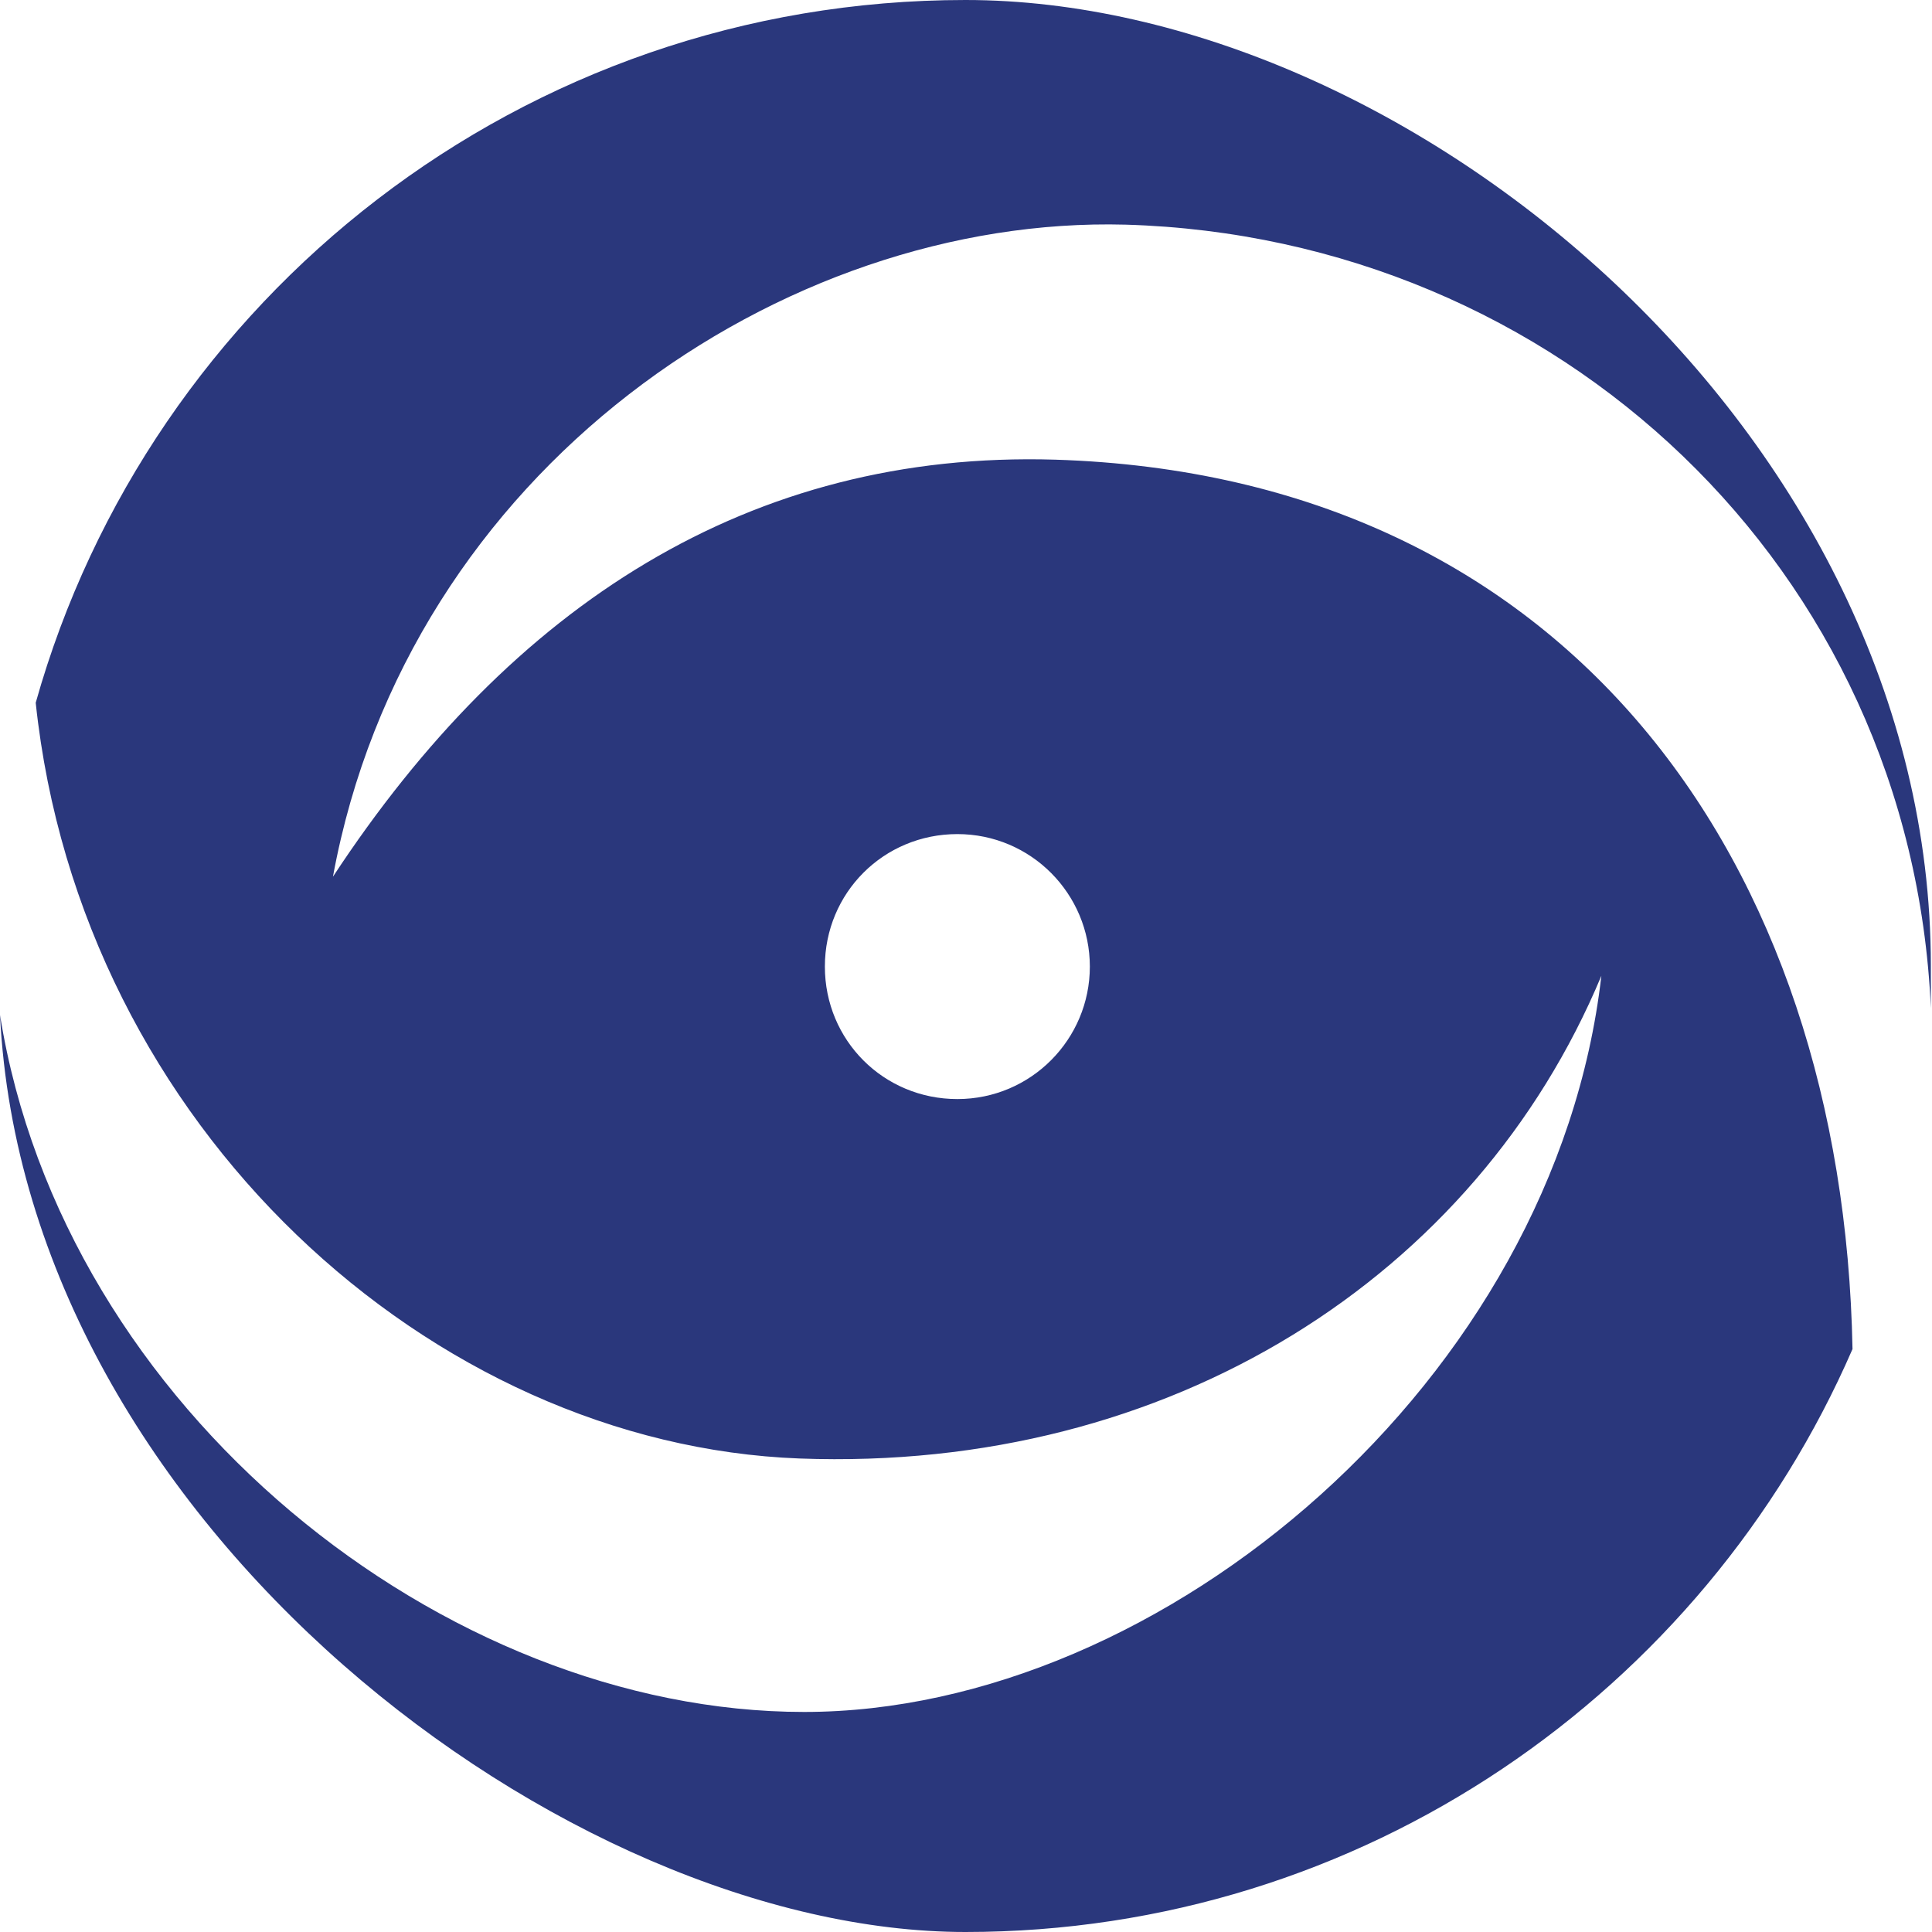 <?xml version="1.0" encoding="UTF-8"?>
<svg id="Ebene_1" xmlns="http://www.w3.org/2000/svg" xmlns:xlink="http://www.w3.org/1999/xlink" version="1.1" viewBox="0 0 167.7 167.7">
  <!-- Generator: Adobe Illustrator 29.2.1, SVG Export Plug-In . SVG Version: 2.1.0 Build 116)  -->
  <defs>
    <style>
      .st0 {
        fill: #2a377c;
        fill-rule: evenodd;
      }
    </style>
  </defs>
  <path class="st0" d="M3.1,61C13,25.8,45.4,0,83.8,0s83.8,37.5,83.8,83.8,0,2.5,0,3.7c-1.7-38.2-32.4-66.9-69.9-68-29.7-.8-62.3,21.2-68.8,56.6,15.5-23.6,36.2-37,62.7-36.2,44.5,1.4,68.4,34.8,69.2,77.2-12.9,29.7-42.5,50.6-77,50.6S2.2,132.4,0,88.1c5.5,34.3,38.6,60.5,69.8,60.5s65.2-28.9,69.2-63.9c-10.9,26.1-37.4,43.1-69.6,41.9-31.9-1.2-62.4-28.7-66.3-65.6ZM94.6,83.9c0-6.3-5.1-11.5-11.5-11.5s-11.5,5.1-11.5,11.5,5.1,11.5,11.5,11.5,11.5-5.2,11.5-11.5Z"/>
</svg>